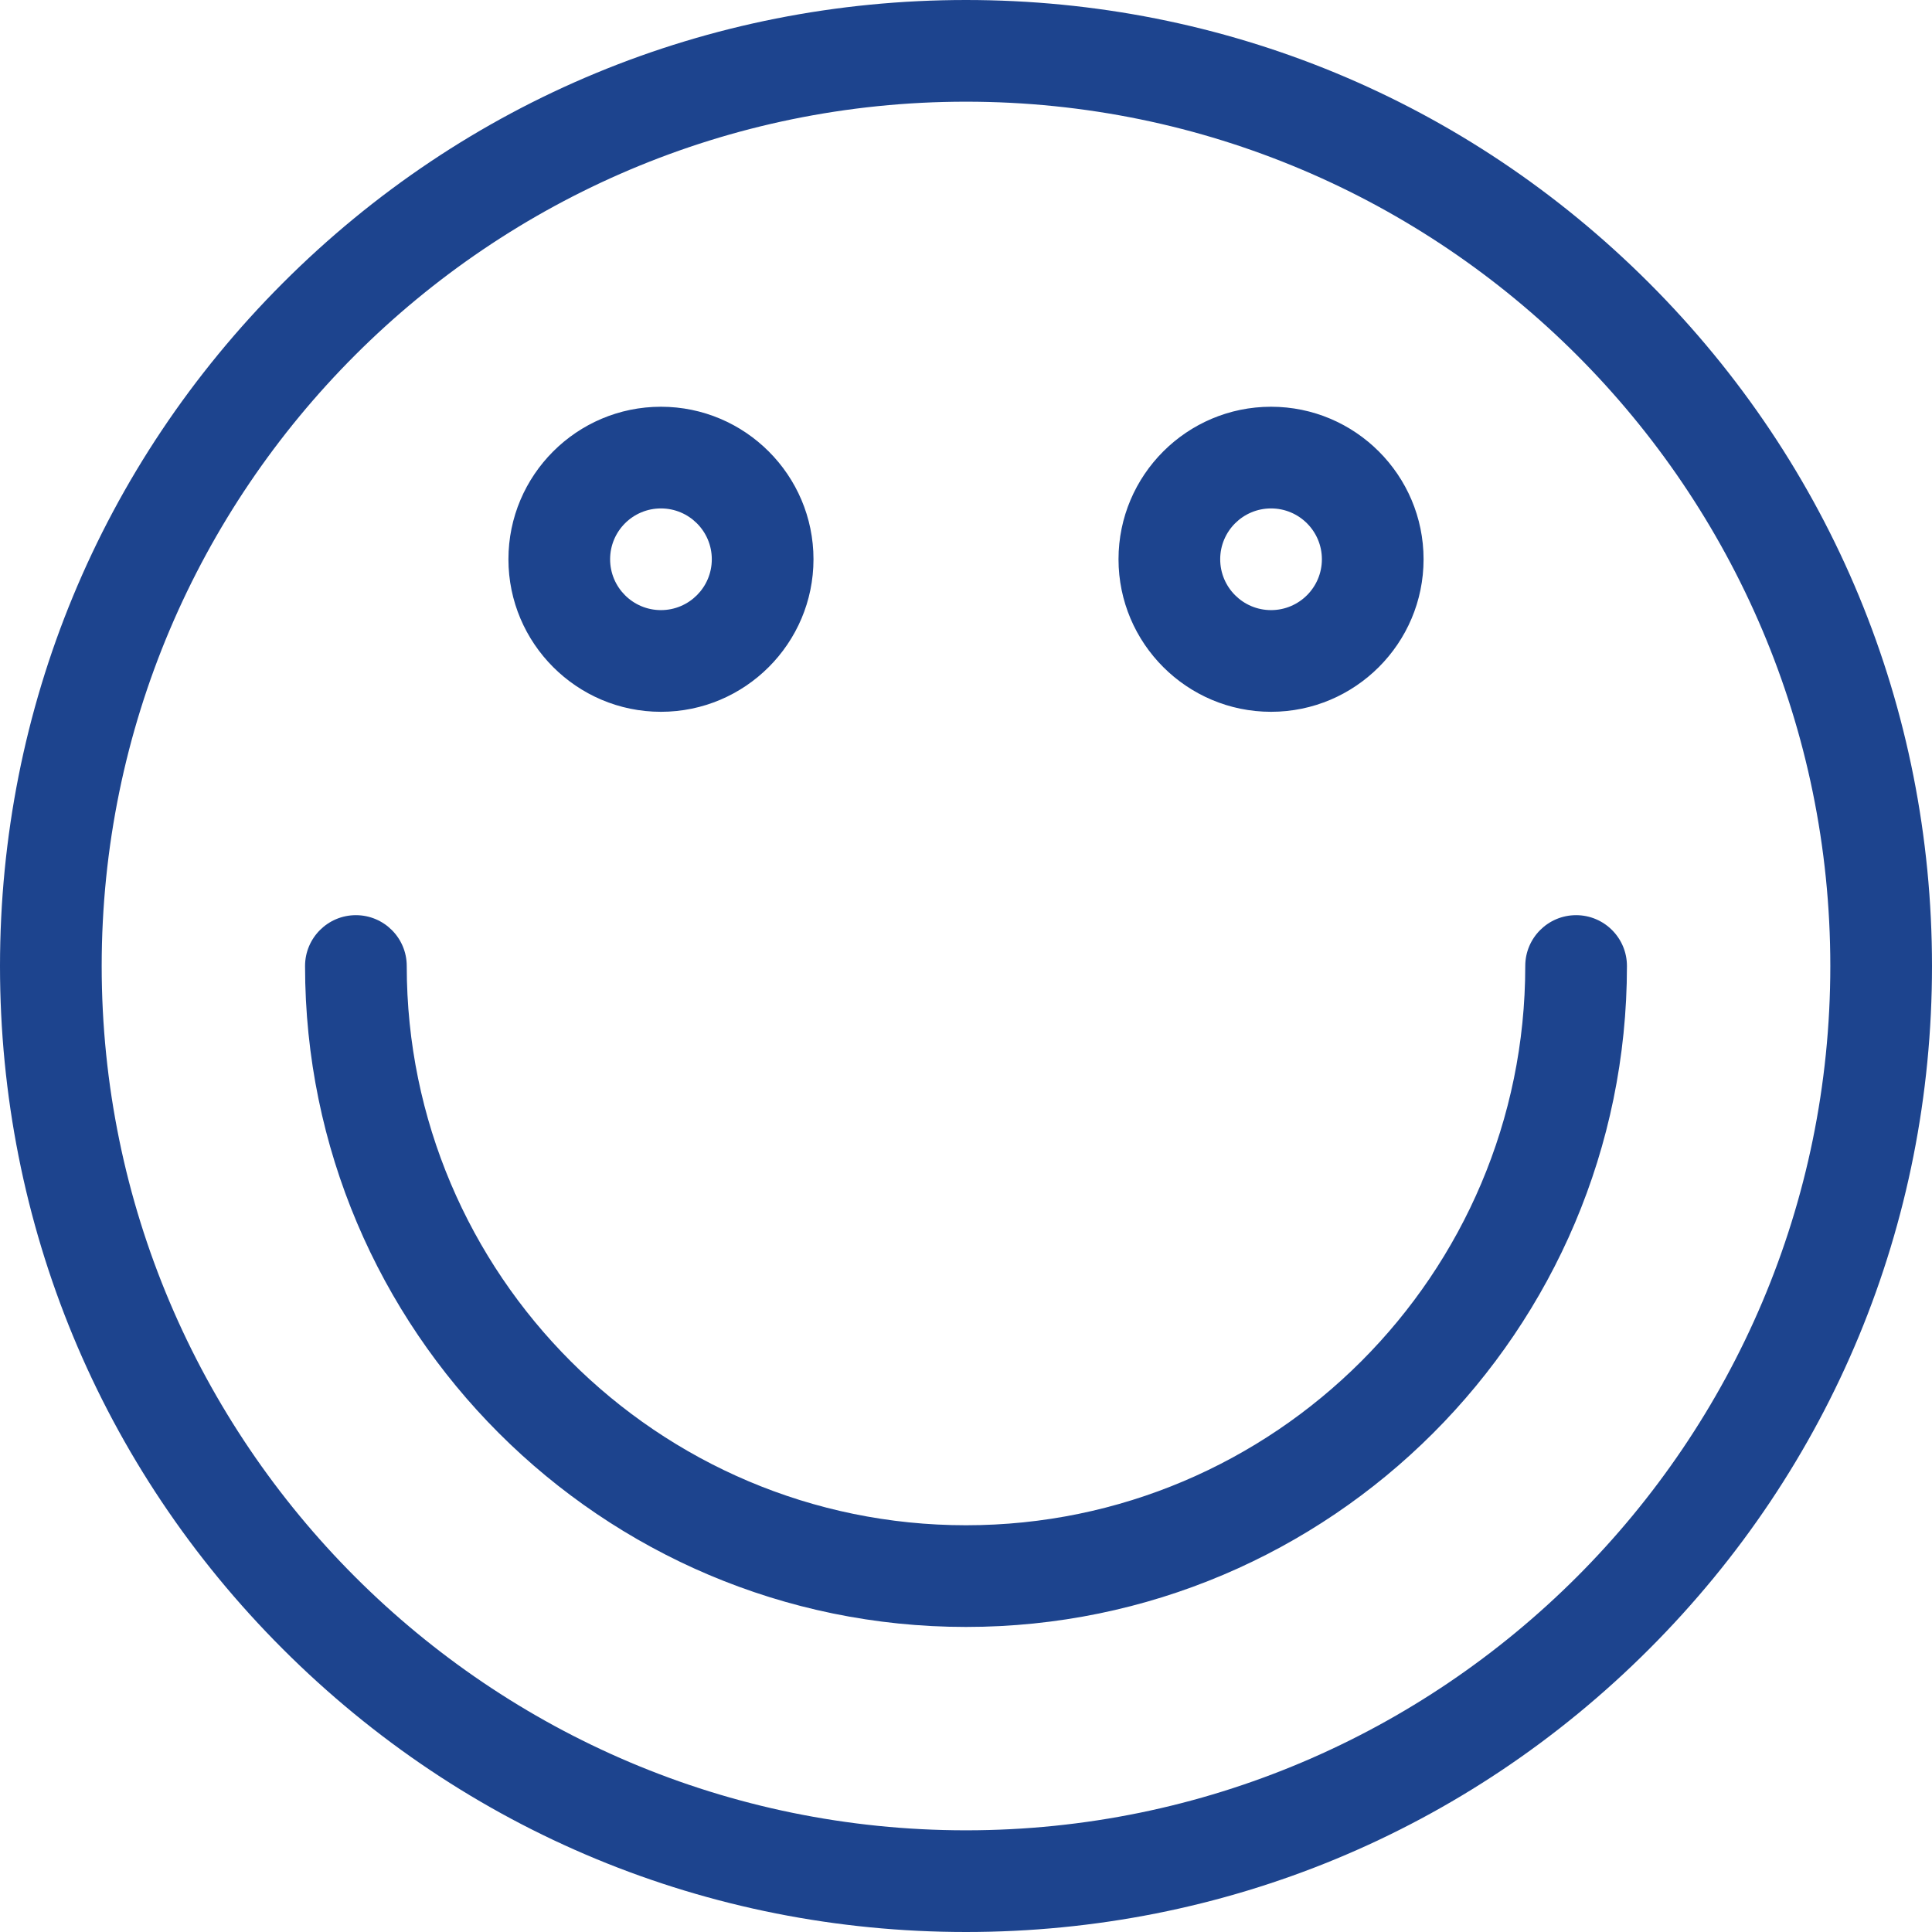 <?xml version="1.0" encoding="UTF-8"?>
<svg width="68px" height="68px" viewBox="0 0 68 68" version="1.1" xmlns="http://www.w3.org/2000/svg" xmlns:xlink="http://www.w3.org/1999/xlink">
    <!-- Generator: Sketch 54.1 (76490) - https://sketchapp.com -->
    <title>icon-students2</title>
    <desc>Created with Sketch.</desc>
    <g id="project-web-2.0" stroke="none" stroke-width="1" fill="none" fill-rule="evenodd">
        <g id="landing" transform="translate(-488, -628)" fill="#1D448E" fill-rule="nonzero">
            <g id="presentation">
                <g id="items" transform="translate(100, 622)">
                    <g id="estudiantes" transform="translate(382, 0)">
                        <path d="M40,74 C30.917,74 22.381,70.464 15.957,64.043 C9.532,57.623 6,49.083 6,40.004 C6,30.92 9.536,22.384 15.957,15.96 C22.377,9.536 30.917,6 40,6 C49.083,6 57.619,9.536 64.043,15.96 C70.468,22.384 74,30.92 74,40.004 C74,49.087 70.464,57.623 64.043,64.043 C57.623,70.464 49.083,74 40,74 Z M40,9.579 C23.225,9.579 9.579,23.225 9.579,40 C9.579,56.775 23.225,70.421 40,70.421 C56.775,70.421 70.421,56.775 70.421,40 C70.421,23.225 56.775,9.579 40,9.579 Z M29.263,31.053 C26.303,31.053 23.895,28.644 23.895,25.684 C23.895,22.724 26.303,20.316 29.263,20.316 C32.223,20.316 34.632,22.724 34.632,25.684 C34.632,28.644 32.223,31.053 29.263,31.053 Z M29.263,23.895 C28.275,23.895 27.474,24.696 27.474,25.684 C27.474,26.672 28.275,27.474 29.263,27.474 C30.251,27.474 31.053,26.672 31.053,25.684 C31.053,24.696 30.251,23.895 29.263,23.895 Z M50.737,31.053 C47.777,31.053 45.368,28.644 45.368,25.684 C45.368,22.724 47.777,20.316 50.737,20.316 C53.697,20.316 56.105,22.724 56.105,25.684 C56.105,28.644 53.697,31.053 50.737,31.053 Z M50.737,23.895 C49.749,23.895 48.947,24.696 48.947,25.684 C48.947,26.672 49.749,27.474 50.737,27.474 C51.725,27.474 52.526,26.672 52.526,25.684 C52.526,24.696 51.725,23.895 50.737,23.895 Z M40,63.263 C27.173,63.263 16.737,52.827 16.737,40 C16.737,39.012 17.539,38.211 18.526,38.211 C19.514,38.211 20.316,39.012 20.316,40 C20.316,50.855 29.145,59.684 40,59.684 C50.855,59.684 59.684,50.855 59.684,40 C59.684,39.012 60.486,38.211 61.474,38.211 C62.461,38.211 63.263,39.012 63.263,40 C63.263,52.827 52.827,63.263 40,63.263 Z" id="icon-students2"></path>
                    </g>
                </g>
            </g>
        </g>
    </g>
</svg>